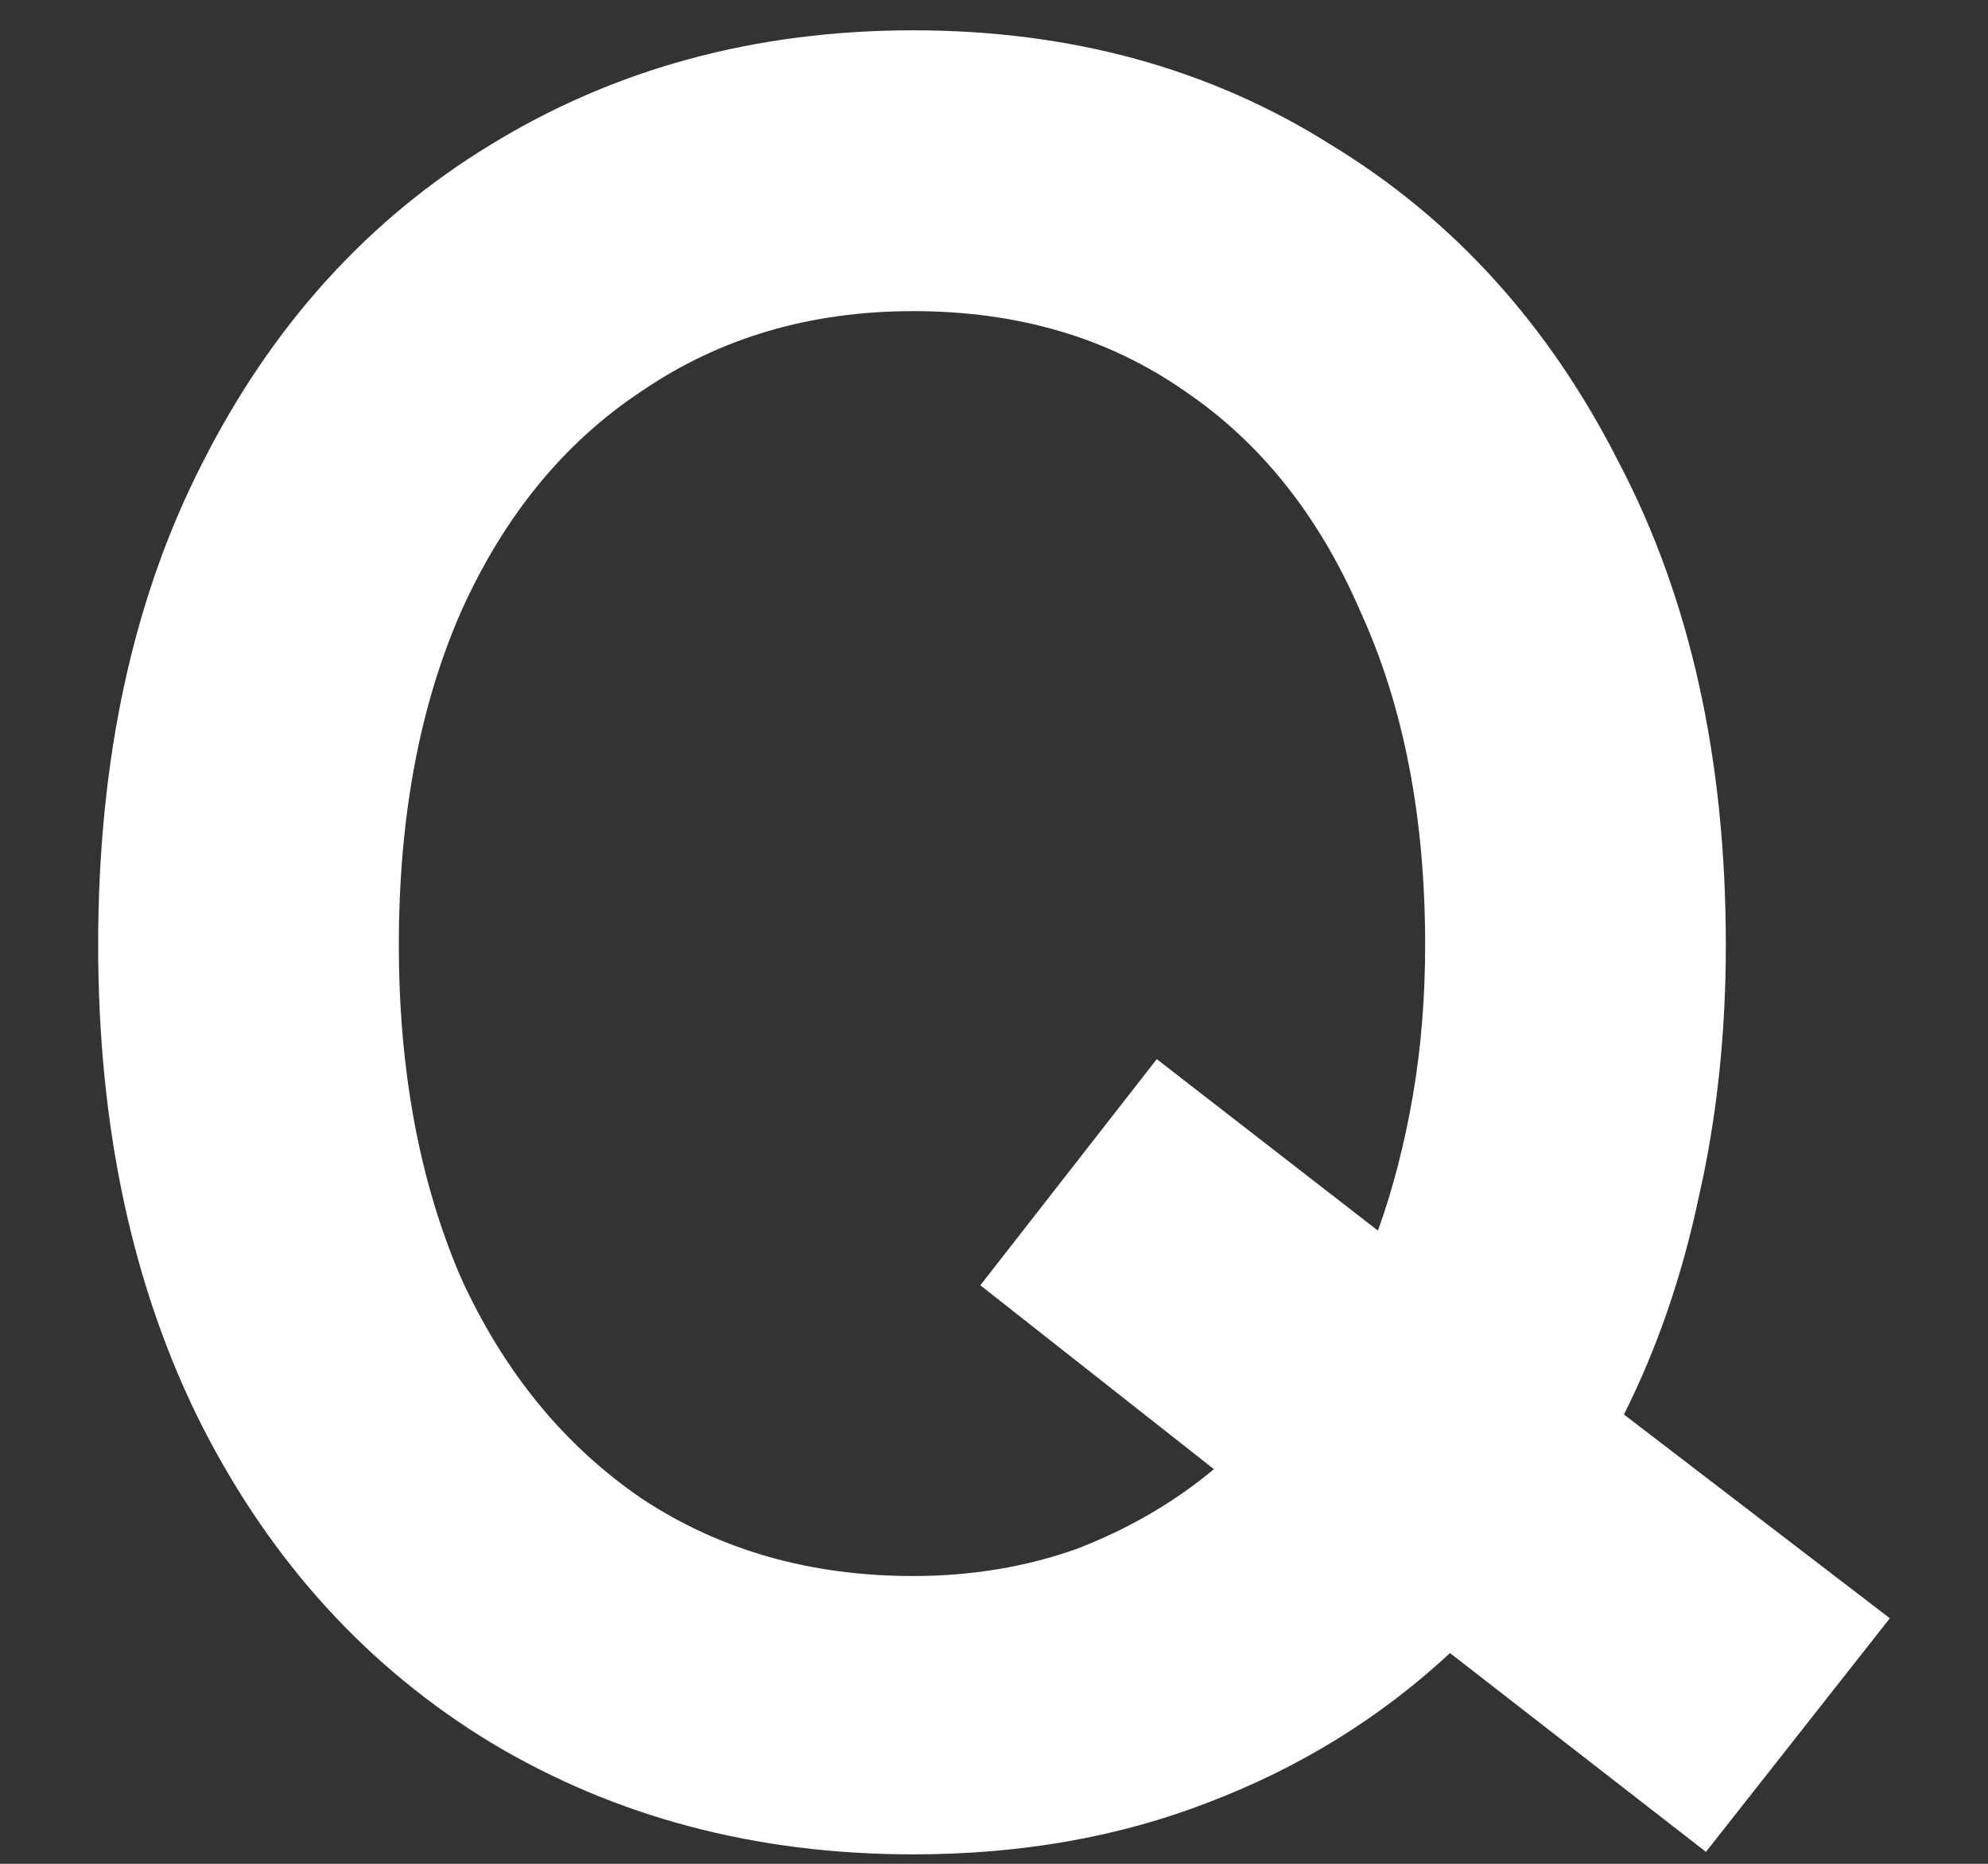 <svg width="16" height="15" viewBox="0 0 16 15" fill="none" xmlns="http://www.w3.org/2000/svg">
<rect x="0" y="0" width="16" height="15" fill="#333333" stroke="none"/>
<g clip-path="url(#clip0_242_591)">
<path d="M7.35 14.924C6.083 14.924 4.95 14.624 3.95 14.024C2.963 13.424 2.19 12.578 1.63 11.484C1.07 10.377 0.79 9.084 0.79 7.604C0.79 6.111 1.07 4.817 1.63 3.724C2.19 2.617 2.963 1.764 3.95 1.164C4.95 0.551 6.083 0.244 7.35 0.244C8.617 0.244 9.737 0.551 10.71 1.164C11.697 1.764 12.47 2.617 13.03 3.724C13.603 4.817 13.89 6.111 13.89 7.604C13.89 8.324 13.817 9.004 13.67 9.644C13.537 10.271 13.337 10.851 13.07 11.384L15.21 13.024L13.73 14.904L11.67 13.304C11.11 13.824 10.463 14.224 9.73 14.504C9.01 14.784 8.217 14.924 7.35 14.924ZM7.35 12.684C7.817 12.684 8.257 12.611 8.67 12.464C9.083 12.304 9.45 12.091 9.77 11.824L7.89 10.344L9.31 8.524L11.09 9.904C11.21 9.571 11.303 9.211 11.37 8.824C11.437 8.437 11.47 8.031 11.47 7.604C11.47 6.577 11.297 5.684 10.95 4.924C10.617 4.151 10.143 3.557 9.53 3.144C8.917 2.717 8.19 2.504 7.35 2.504C6.523 2.504 5.797 2.717 5.17 3.144C4.543 3.557 4.057 4.151 3.71 4.924C3.377 5.684 3.21 6.577 3.21 7.604C3.21 8.617 3.377 9.511 3.71 10.284C4.057 11.044 4.543 11.637 5.17 12.064C5.797 12.477 6.523 12.684 7.35 12.684Z" fill="white"/>
</g>
<defs>
<clipPath id="clip0_242_591">
<rect width="14.42" height="14.68" fill="white" transform="translate(0.79 0.244)"/>
</clipPath>
</defs>
</svg>
